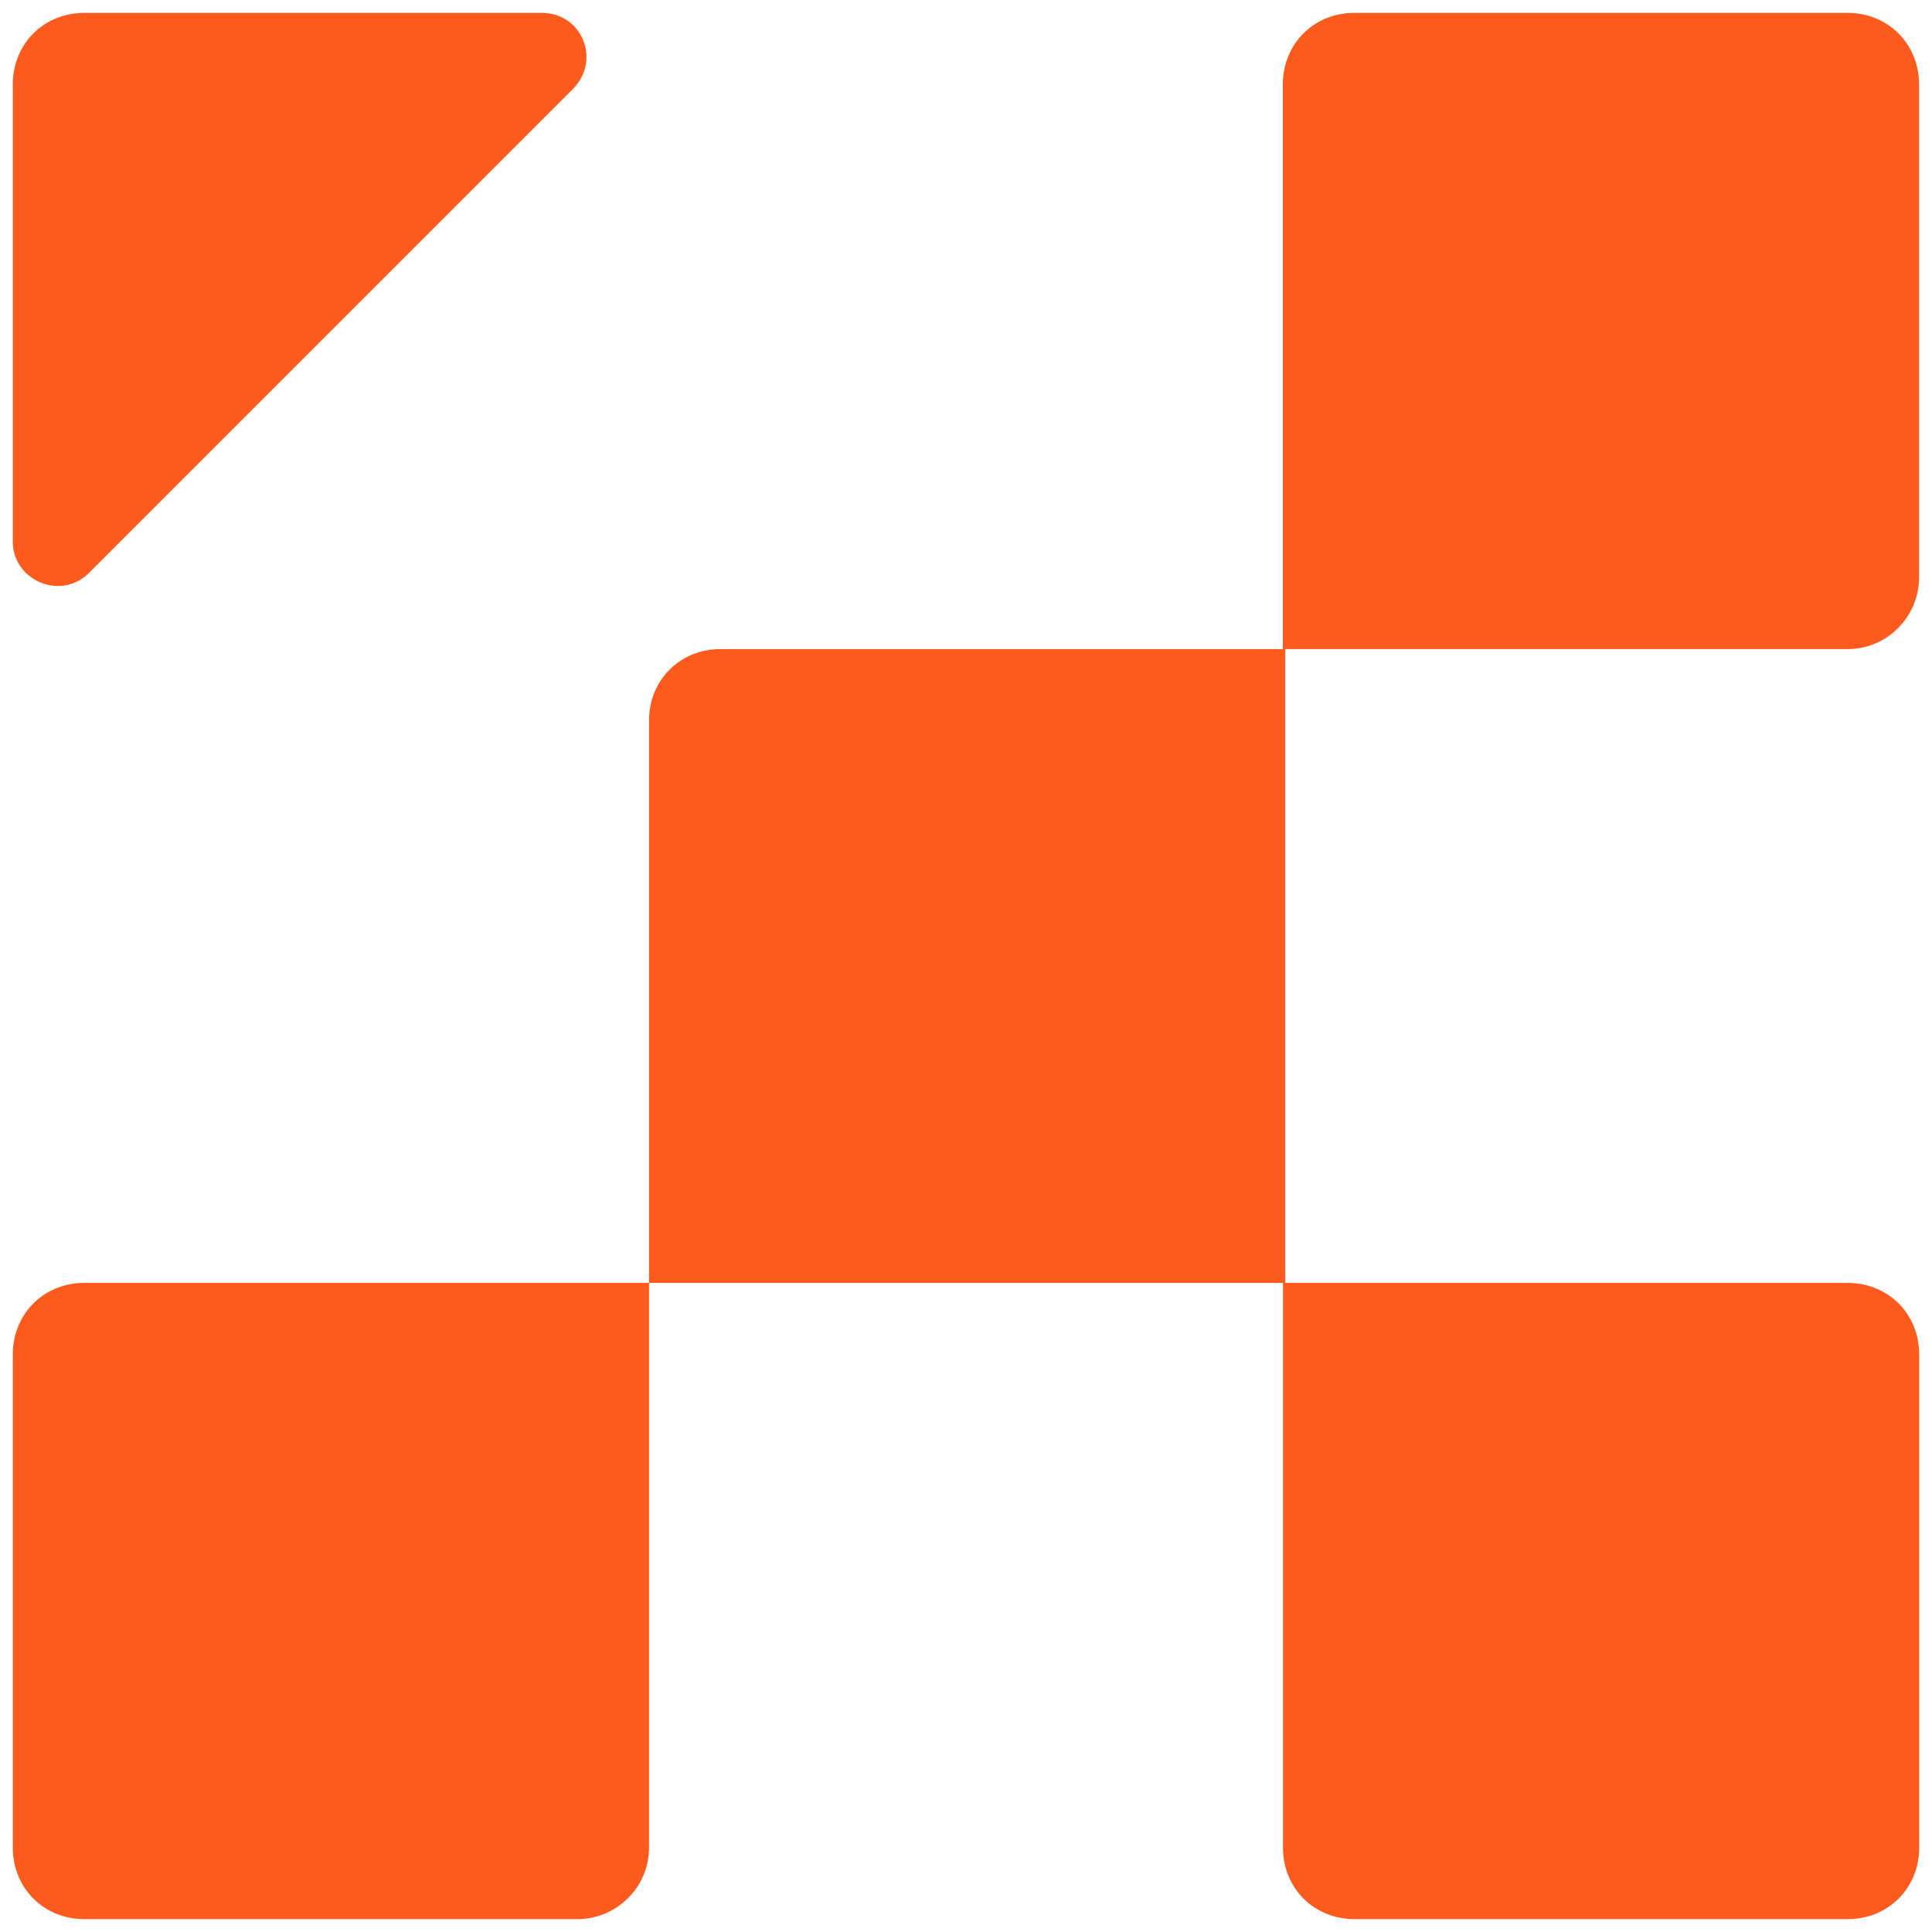 <svg width="60" height="60" viewBox="0 0 60 60" fill="none" xmlns="http://www.w3.org/2000/svg">
<g clip-path="url(#clip0_898_9)">
<path d="M57.378 20.158H39.84V2.62C39.84 1.362 40.802 0.4 42.06 0.4H57.378C58.636 0.4 59.598 1.362 59.598 2.62V17.938C59.598 19.122 58.636 20.158 57.378 20.158ZM39.84 39.842H20.156V22.378C20.156 21.12 21.118 20.158 22.376 20.158H39.914V39.842H39.84ZM17.936 59.6H2.618C1.36 59.6 0.398 58.638 0.398 57.38V42.062C0.398 40.804 1.36 39.842 2.618 39.842H20.156V57.38C20.156 58.638 19.12 59.6 17.936 59.6ZM2.618 0.4H16.826C18.084 0.4 18.676 1.88 17.788 2.768L2.766 17.79C1.878 18.678 0.398 18.012 0.398 16.828V2.62C0.398 1.362 1.36 0.4 2.618 0.4Z" fill="#FD5A1E"/>
<path d="M57.382 59.6H42.064C40.806 59.6 39.844 58.638 39.844 57.38V39.842H57.382C58.64 39.842 59.602 40.804 59.602 42.062V57.38C59.602 58.638 58.64 59.6 57.382 59.6Z" fill="#FD5A1E"/>
</g>
<defs>
<clipPath id="clip0_898_9">
<rect width="60" height="60" fill="white"/>
</clipPath>
</defs>
</svg>
